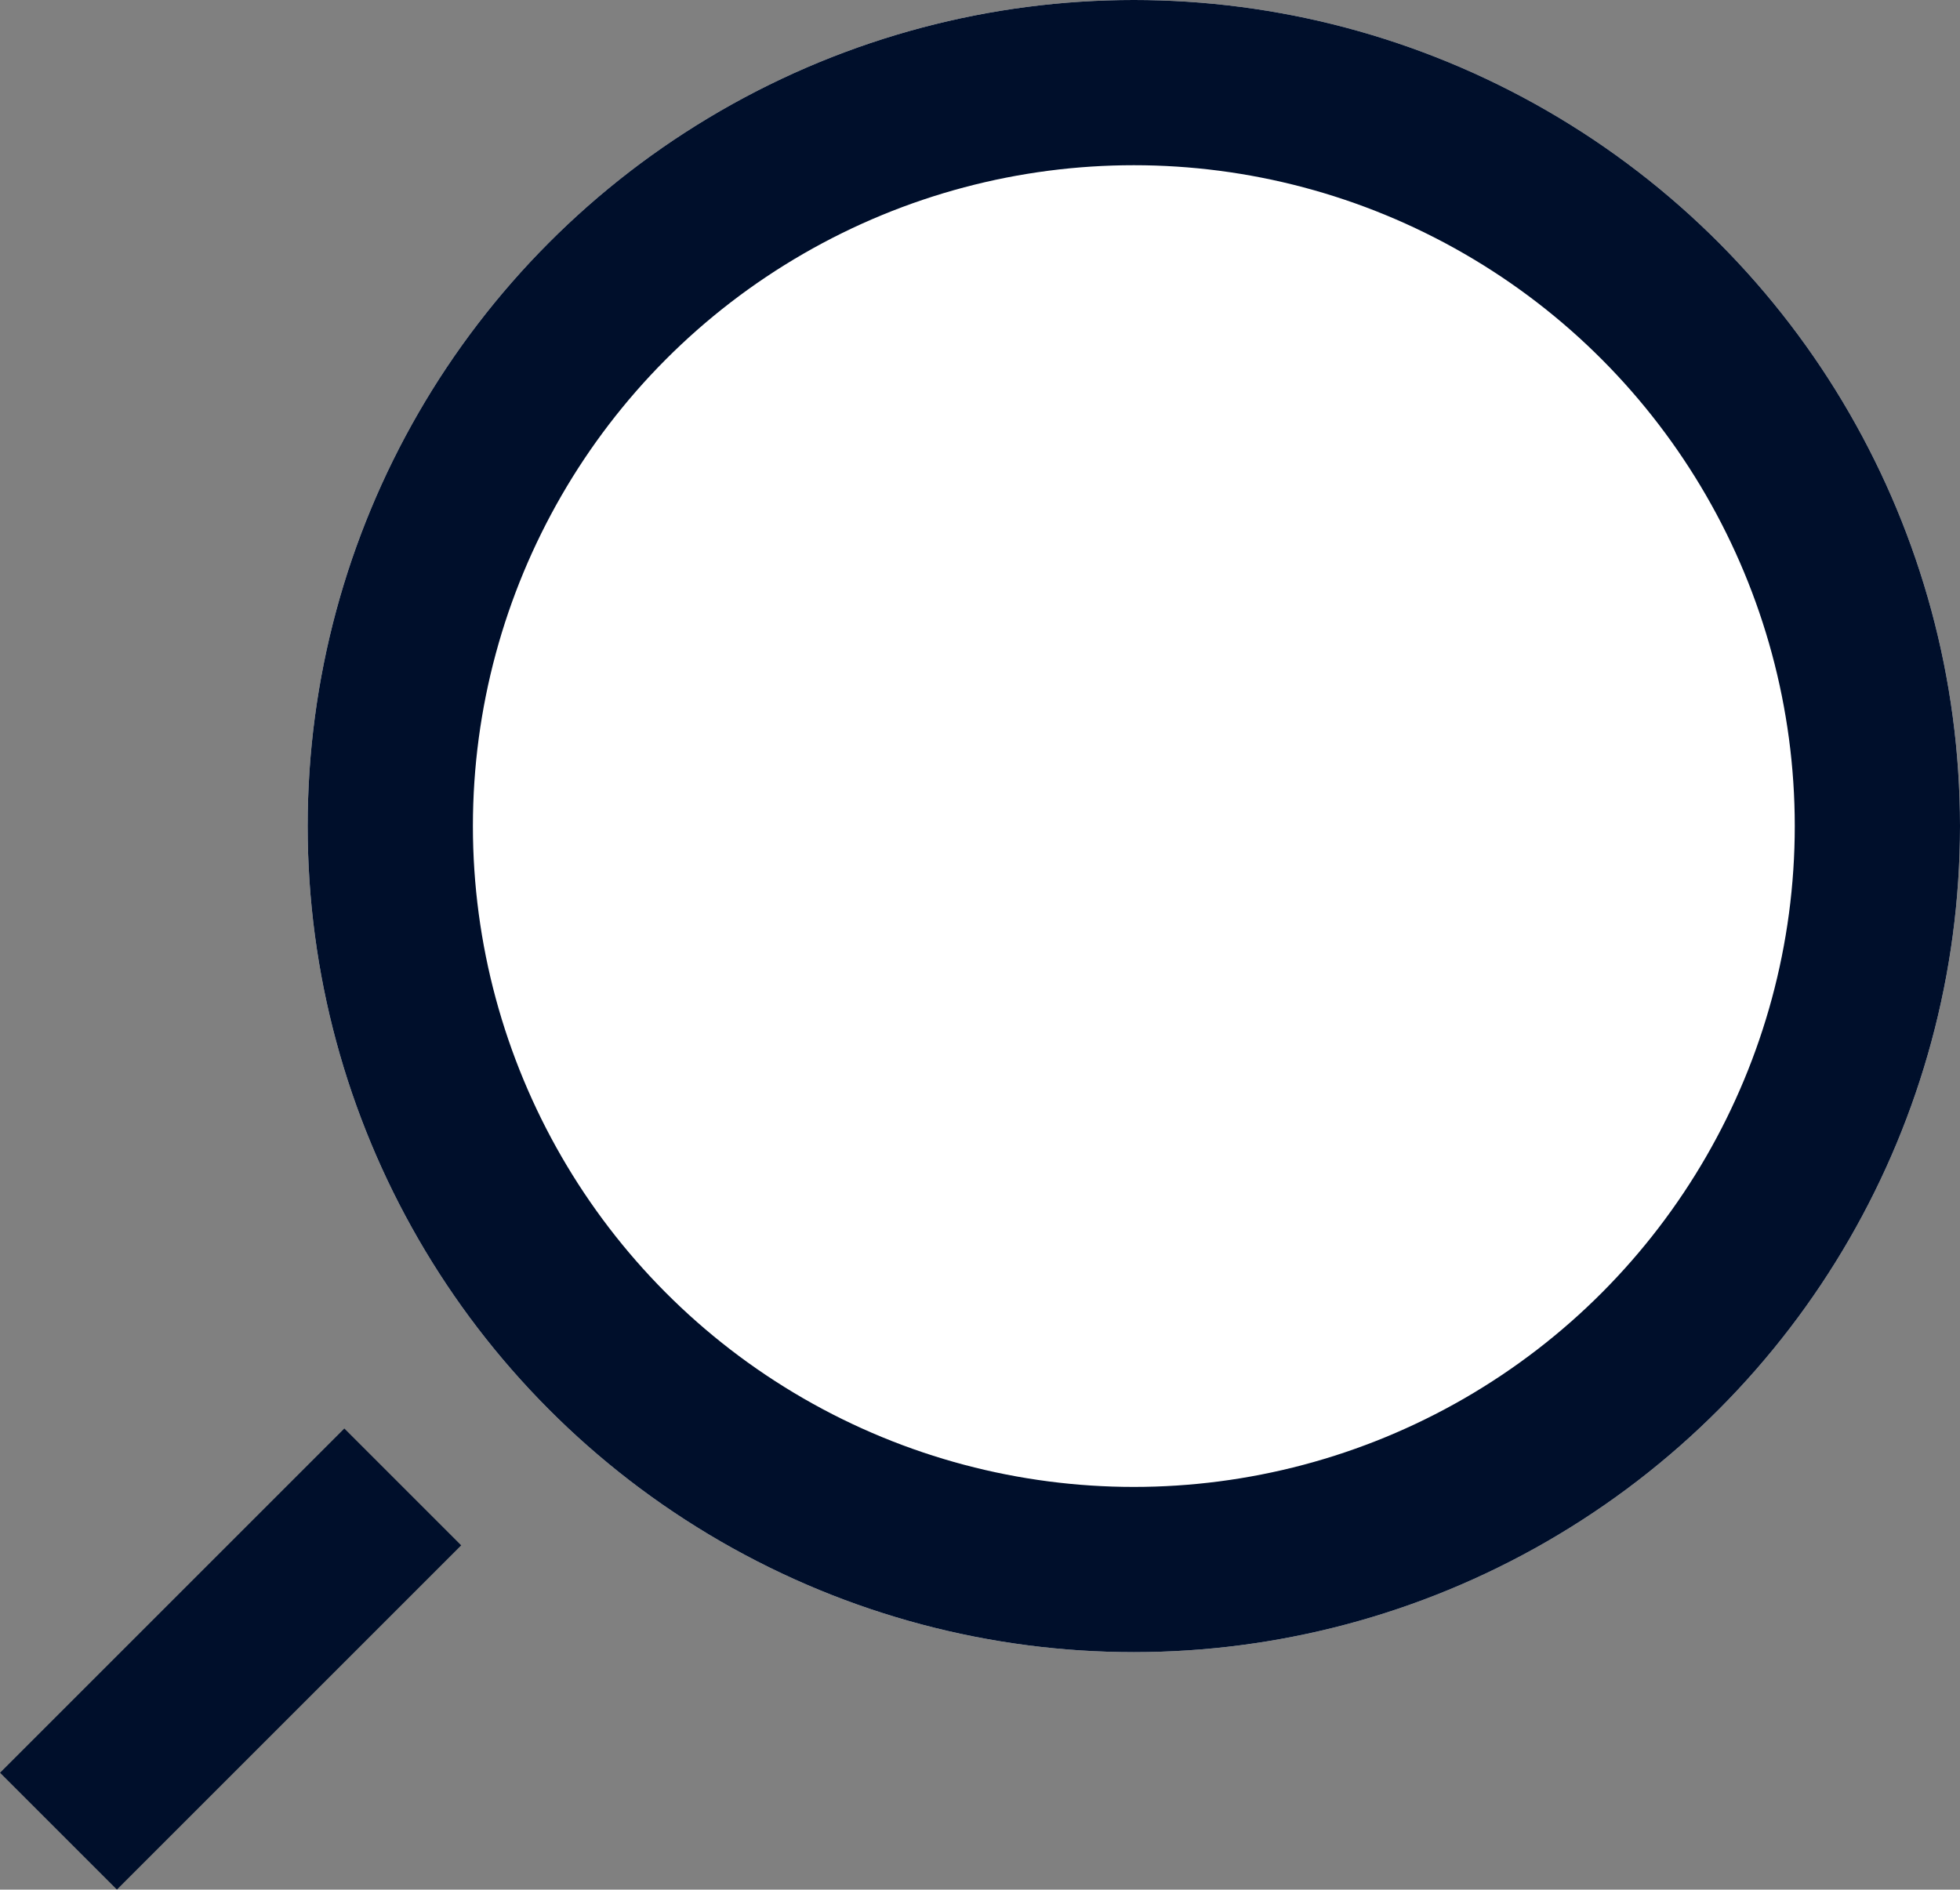 <svg xmlns="http://www.w3.org/2000/svg" width="23.724" height="22.875" viewBox="0 0 23.724 22.875">
  <rect x="0" y="0" width="23.724" height="22.875" fill="#808080" stroke="none"/>
  <g id="Groupe_5833" data-name="Groupe 5833" transform="translate(-1352.276 -323)">
    <g id="Ellipse_79" data-name="Ellipse 79" transform="translate(1356 323)" fill="#fff" stroke="#000f2b" stroke-width="2">
      <circle cx="10" cy="10" r="10" stroke="none"/>
      <circle cx="10" cy="10" r="9" fill="none"/>
    </g>
    <path id="Tracé_4405" data-name="Tracé 4405" d="M-7435.643,8183l-4.167,4.167" transform="translate(8792.794 -7842)" fill="none" stroke="#000f2b" stroke-width="2"/>
  </g>
</svg>
